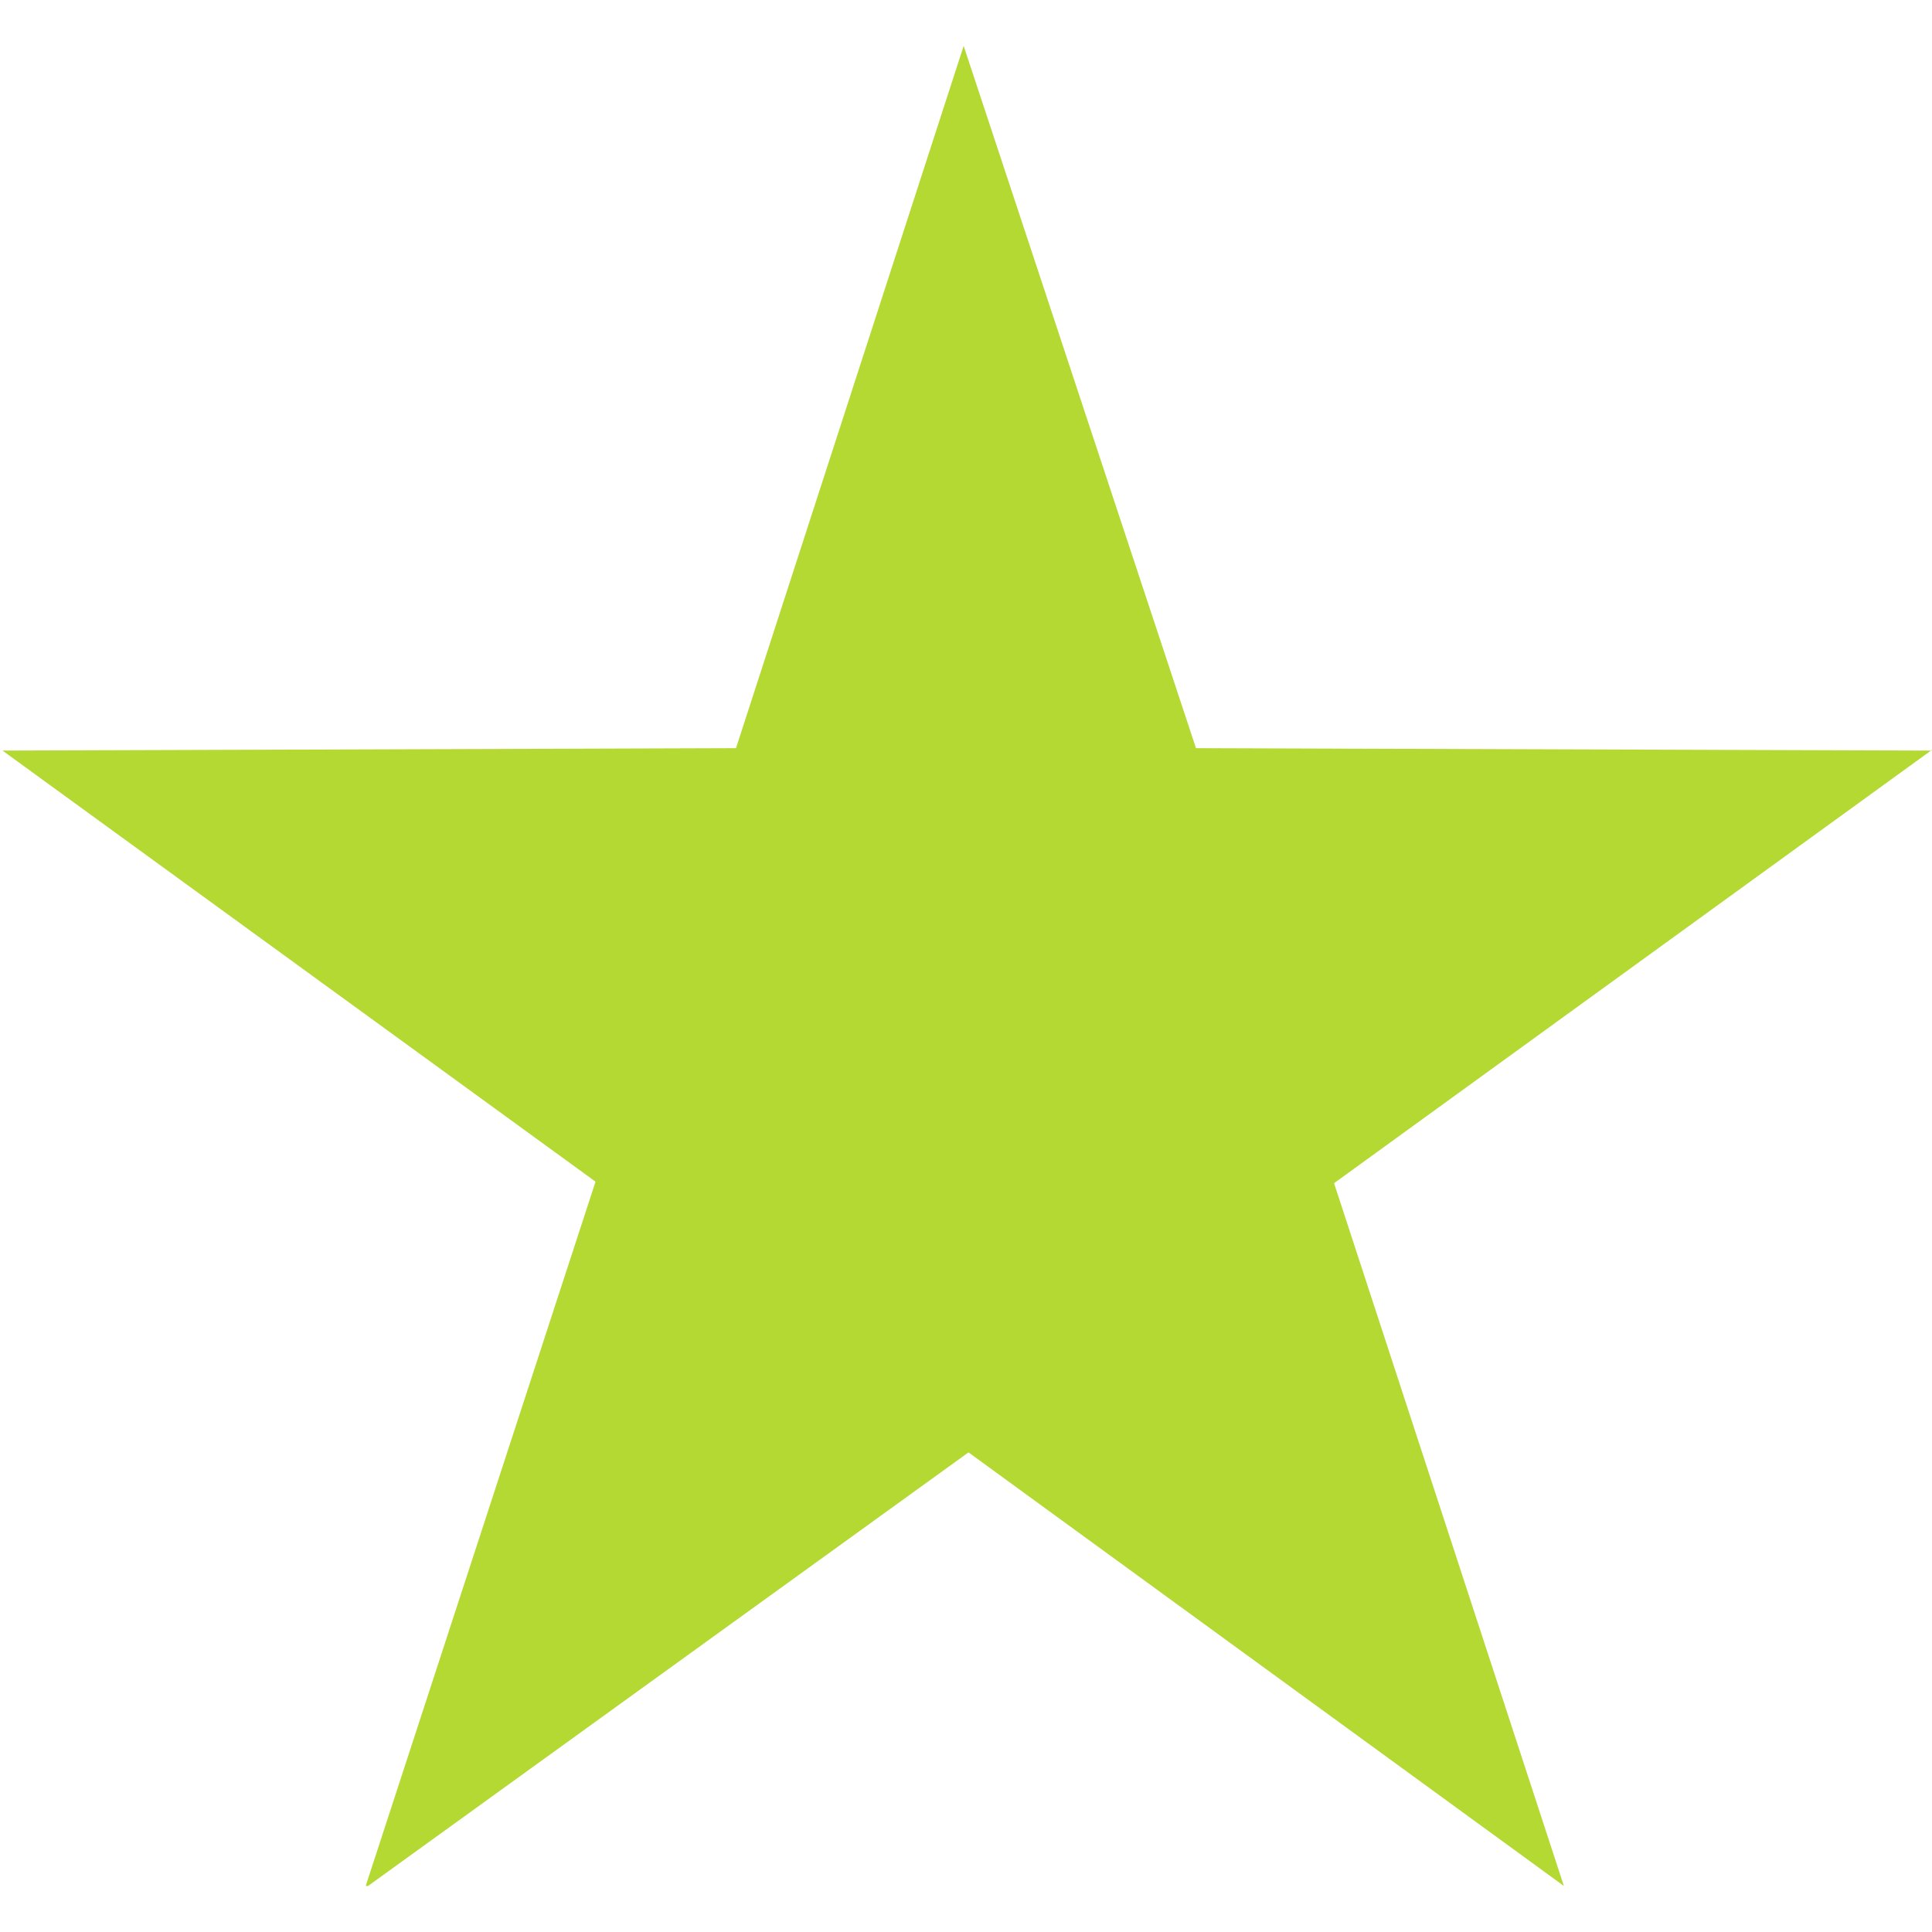 <svg role="img" width="32px" height="32px" viewBox="0 0 24 24" xmlns="http://www.w3.org/2000/svg"><title>ReverbNation</title><path fill="#b3d932" d="M24 9.324l-9.143-.03L11.971.57 9.143 9.294 0 9.324h.031l7.367 5.355-2.855 8.749h.029l7.459-5.386 7.396 5.386-2.855-8.73L24 9.315"/></svg>